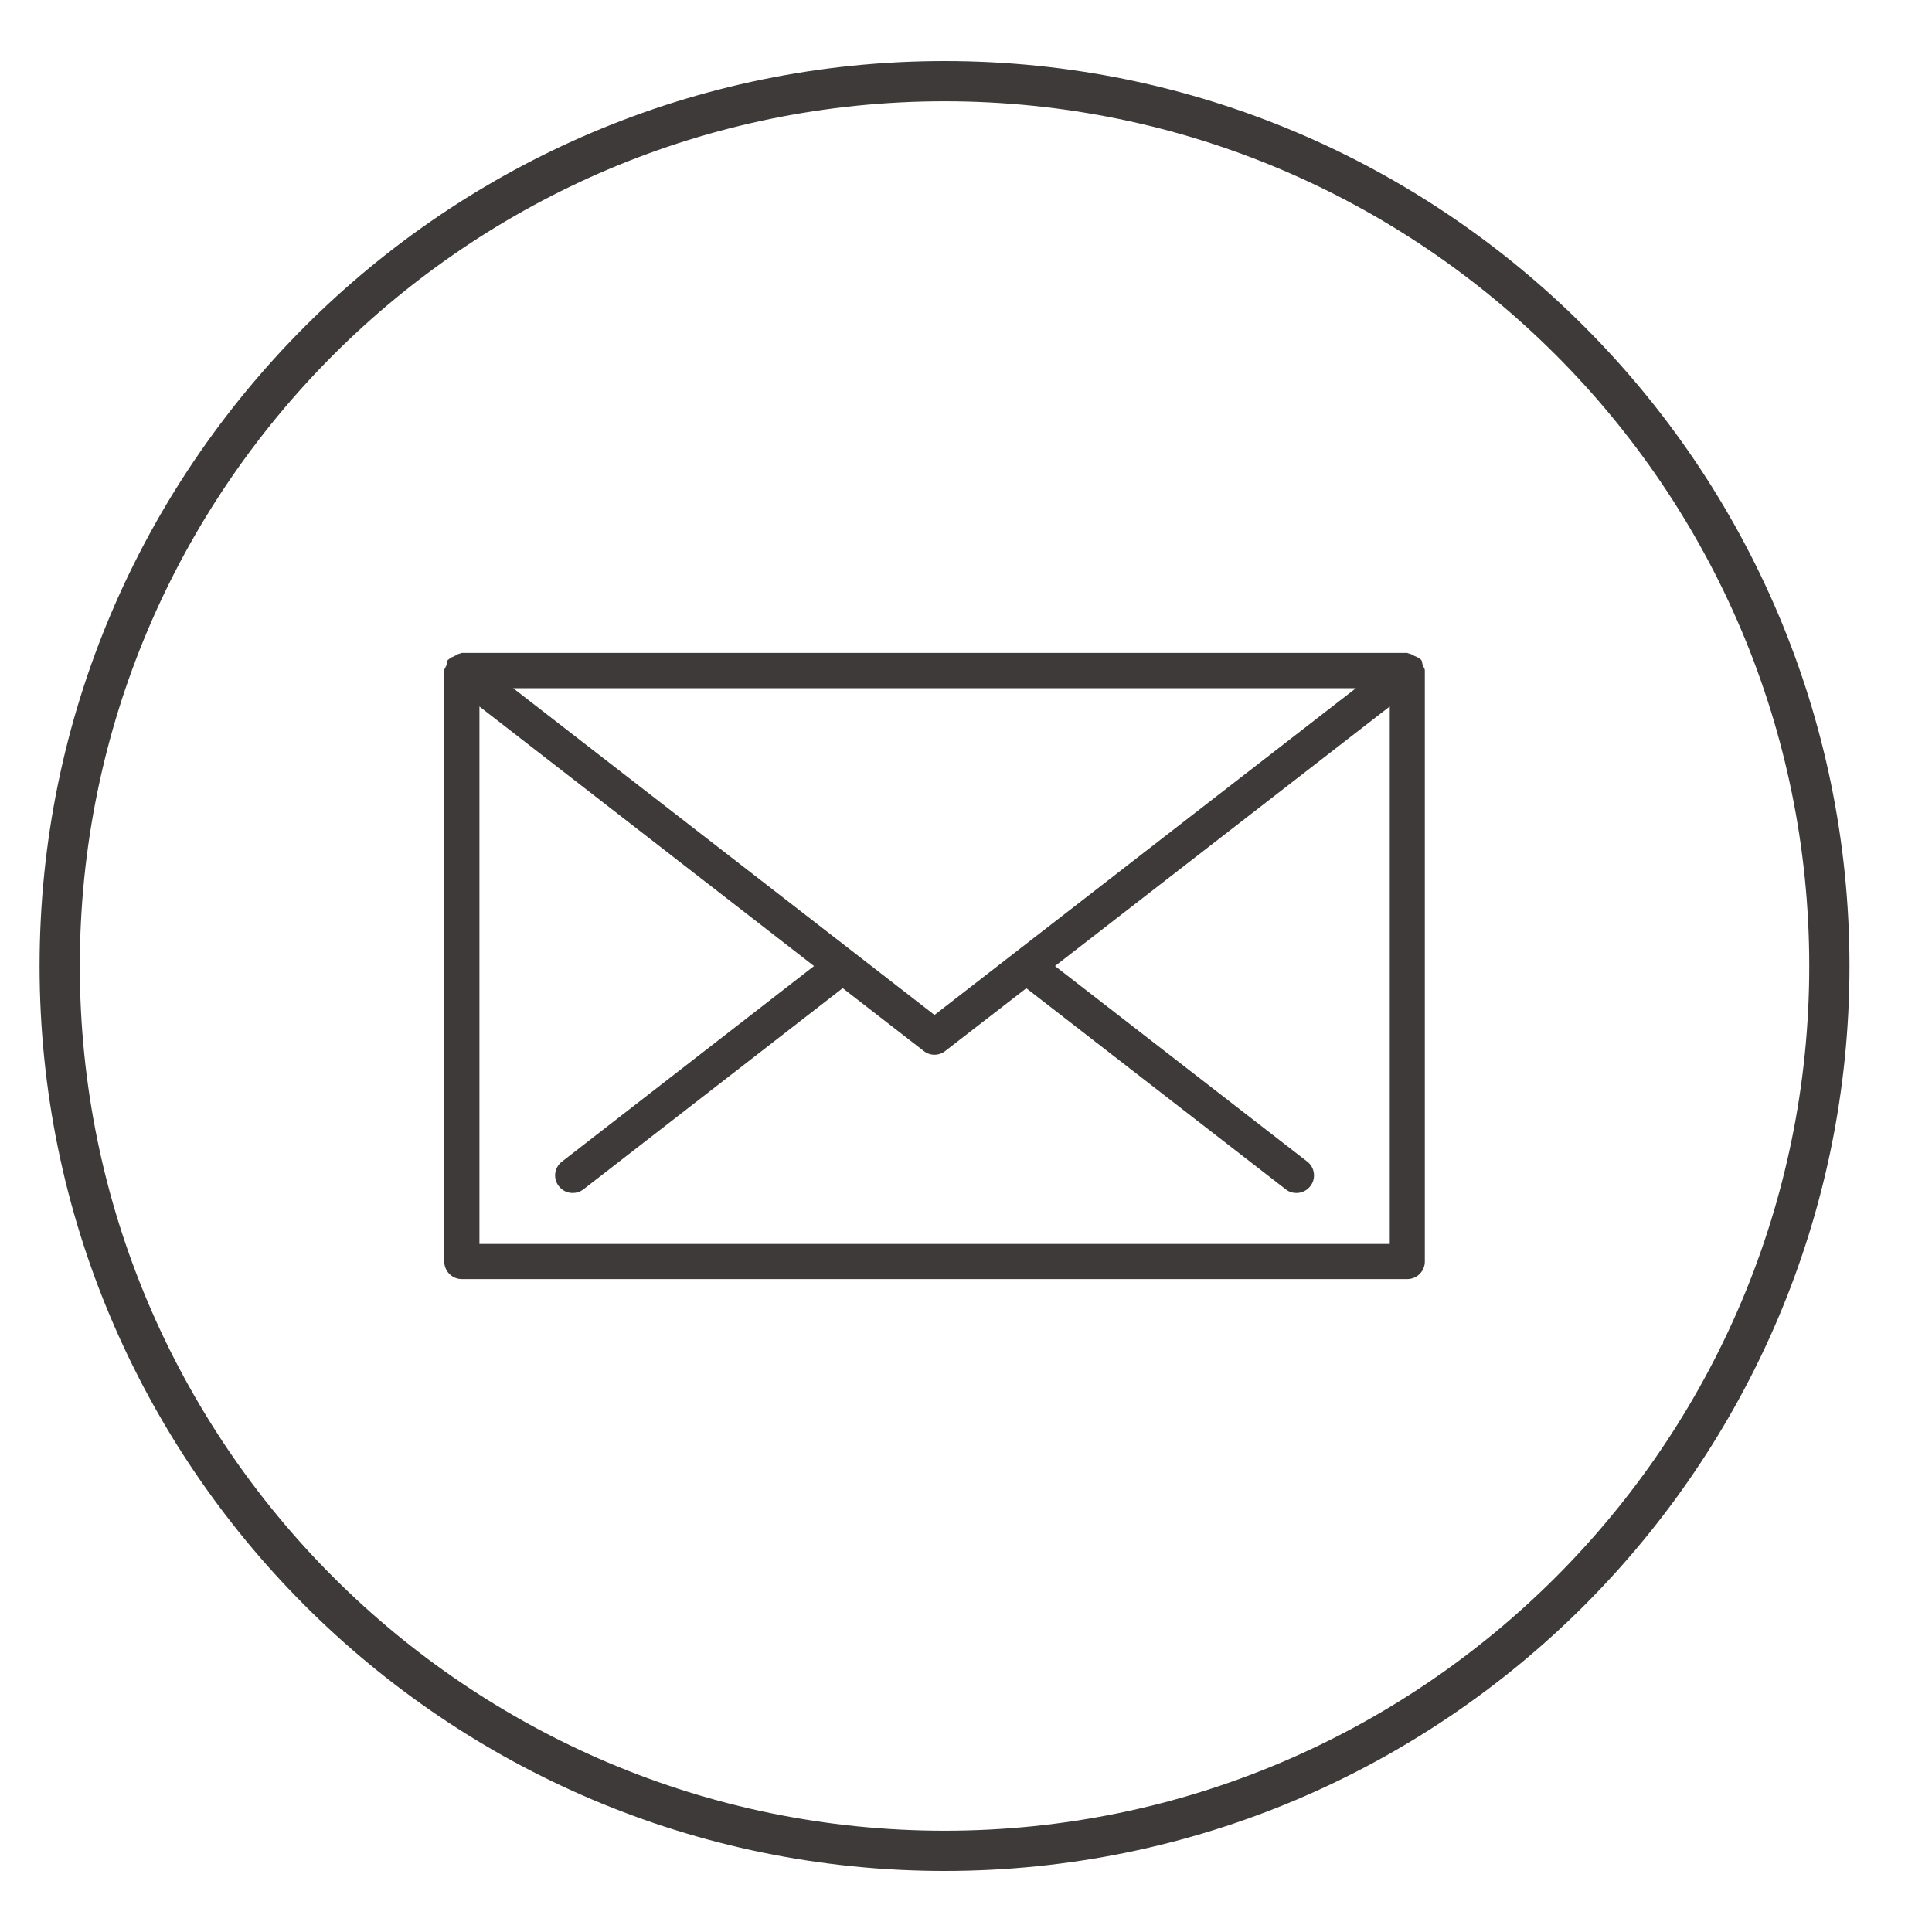 <?xml version="1.0" encoding="utf-8"?>
<!-- Generator: Adobe Illustrator 15.1.0, SVG Export Plug-In  -->
<!DOCTYPE svg PUBLIC "-//W3C//DTD SVG 1.1//EN" "http://www.w3.org/Graphics/SVG/1.1/DTD/svg11.dtd">
<svg version="1.1"
	 xmlns="http://www.w3.org/2000/svg" xmlns:xlink="http://www.w3.org/1999/xlink" xmlns:a="http://ns.adobe.com/AdobeSVGViewerExtensions/3.0/"
	 x="0px" y="0px" width="45px" height="45px" viewBox="1 0 45 45" enable-background="new 1 0 45 45" xml:space="preserve">
<defs>
</defs>
<path display="none" fill="#3D3A39" d="M21.078,43.186C9.456,43.186,0,33.73,0,22.109
	C0,10.487,9.456,1.031,21.078,1.031c11.621,0,21.077,9.456,21.077,21.079
	C42.155,33.73,32.699,43.186,21.078,43.186L21.078,43.186z M21.078,1.968
	c-11.106,0-20.141,9.035-20.141,20.142c0,11.105,9.035,20.14,20.141,20.14
	c11.105,0,20.141-9.034,20.141-20.14C41.219,11.003,32.184,1.968,21.078,1.968
	L21.078,1.968z"/>
<path display="none" fill="#3D3A39" d="M21.078,32.998c-0.107,0-0.216-0.037-0.305-0.111
	c-0.36-0.308-8.83-7.587-8.83-12.535c0-5.036,4.097-9.133,9.135-9.133
	c5.037,0,9.134,4.098,9.134,9.133c0,4.948-8.469,12.227-8.829,12.535
	C21.297,32.961,21.188,32.998,21.078,32.998L21.078,32.998z M21.078,12.155
	c-4.52,0-8.198,3.677-8.198,8.197c0,4.025,6.681,10.203,8.198,11.554
	c1.52-1.352,8.197-7.529,8.197-11.554C29.275,15.832,25.6,12.155,21.078,12.155
	L21.078,12.155z"/>
<path display="none" fill="#3D3A39" d="M21.078,24.568c-2.324,0-4.214-1.893-4.214-4.216
	c0-2.324,1.891-4.215,4.214-4.215c2.325,0,4.216,1.891,4.216,4.215
	C25.295,22.678,23.403,24.568,21.078,24.568L21.078,24.568z M21.078,17.073
	c-1.808,0-3.278,1.472-3.278,3.279c0,1.809,1.471,3.279,3.278,3.279
	c1.809,0,3.279-1.47,3.279-3.279C24.357,18.545,22.887,17.073,21.078,17.073
	L21.078,17.073z"/>
<path fill="#3D3A39" d="M23,43.578c-11.622,0-21.078-9.455-21.078-21.077
	C1.922,10.878,11.378,1.422,23,1.422c11.621,0,21.078,9.456,21.078,21.079
	C44.078,34.123,34.621,43.578,23,43.578L23,43.578z M23,2.359
	c-11.105,0-20.141,9.035-20.141,20.142S11.895,42.641,23,42.641
	s20.141-9.033,20.141-20.14S34.105,2.359,23,2.359L23,2.359z"/>
<path fill="#3D3A39" d="M34.139,15.496c-0.017-0.042-0.008-0.088-0.037-0.127
	c-0.006-0.009-0.017-0.008-0.021-0.014c-0.037-0.041-0.086-0.053-0.135-0.077
	c-0.049-0.022-0.089-0.056-0.142-0.058c-0.008-0.002-0.017-0.012-0.024-0.012
	H11.756c-0.01,0-0.016,0.01-0.025,0.012c-0.055,0.002-0.094,0.035-0.143,0.06
	c-0.047,0.024-0.096,0.034-0.131,0.075c-0.006,0.006-0.019,0.005-0.023,0.014
	c-0.029,0.039-0.021,0.085-0.036,0.127c-0.015,0.044-0.05,0.075-0.05,0.124
	v13.764c0,0.225,0.182,0.408,0.408,0.408h22.022c0.228,0,0.409-0.184,0.409-0.408
	V15.62C34.188,15.571,34.155,15.54,34.139,15.496 M22.766,23.64l-9.813-7.61
	h19.628L22.766,23.64z M12.167,28.974V16.456l7.793,6.045l-5.871,4.555
	c-0.18,0.137-0.213,0.396-0.072,0.573c0.078,0.104,0.201,0.158,0.322,0.158
	c0.088,0,0.176-0.027,0.252-0.086l6.037-4.685l1.887,1.463
	c0.074,0.058,0.162,0.088,0.25,0.088s0.181-0.03,0.252-0.088l1.888-1.461
	l6.041,4.683c0.073,0.059,0.161,0.086,0.25,0.086c0.123,0,0.242-0.054,0.323-0.158
	c0.14-0.178,0.106-0.438-0.071-0.573l-5.875-4.555l7.797-6.046v12.519H12.167
	L12.167,28.974z"/>
<rect id="_x3C_スライス_x3E__2_" x="0.768" fill="none" width="44" height="43"/>
</svg>
